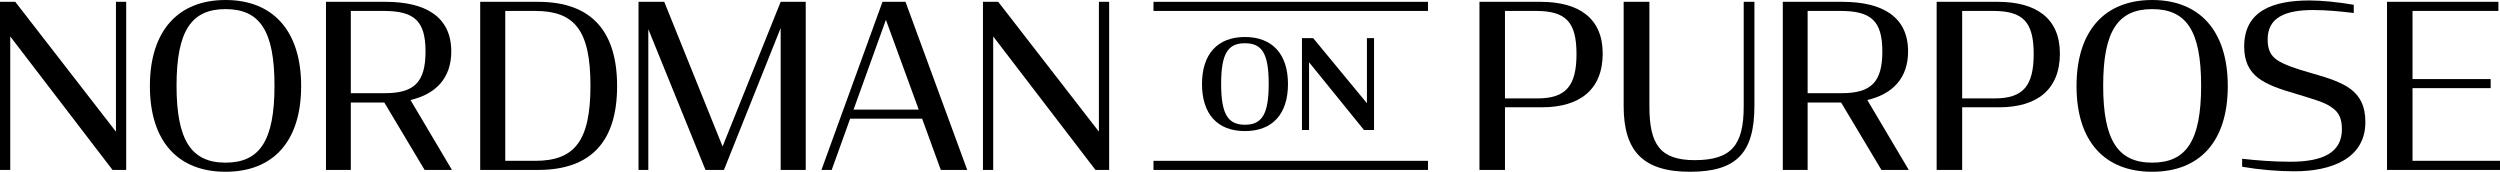 <?xml version="1.0" encoding="UTF-8"?>
<svg id="Layer_2" data-name="Layer 2" xmlns="http://www.w3.org/2000/svg" viewBox="0 0 548.73 37.7">
  <g id="Layer_1-2" data-name="Layer 1">
    <g>
      <g>
        <path d="m2.25,8v29.3H0V.4h3.35l22.1,28.5V.4h2.25v36.9h-3L2.25,8Z"/>
        <path d="m32.9,18.9C32.9,6.75,39.1,0,49.5,0s16.6,6.75,16.6,18.9-6.15,18.8-16.6,18.8-16.6-6.7-16.6-18.8Zm27.35-.1c0-12.1-3.25-16.8-10.75-16.8s-10.75,4.8-10.75,16.8,3.25,16.9,10.75,16.9,10.75-4.8,10.75-16.9Z"/>
        <path d="m84.35,22.5h-7.35v14.8h-5.45V.4h13.05c8.8,0,14.45,3.25,14.45,10.9,0,5.8-3.35,9.35-8.95,10.65l9.1,15.35h-6l-8.85-14.8Zm.15-2.05c6.4,0,8.9-2.4,8.9-9.15s-2.5-8.9-9.2-8.9h-7.2v18.05h7.5Z"/>
        <path d="m105.4.4h12.7c11.9,0,17.35,6.65,17.35,18.5s-5.45,18.4-17.35,18.4h-12.7V.4Zm12.05,34.9c8.65,0,12.15-4.3,12.15-16.5s-3.5-16.4-12.15-16.4h-6.55v32.9h6.55Z"/>
        <path d="m142.3,6.4v30.9h-2.15V.4h5.65l12.8,31.75L171.35.4h5.5v36.9h-5.5V6.15l-12.45,31.15h-4.05l-12.55-30.9Z"/>
        <path d="m193.7.4h5.05l13.55,36.9h-5.8l-4.1-11.25h-15.8l-4.05,11.25h-2.25L193.7.4Zm-6.35,23.65h14.3l-7.2-19.7-7.1,19.7Z"/>
        <path d="m218,8v29.3h-2.25V.4h3.35l22.1,28.5V.4h2.25v36.9h-3l-22.45-29.3Z"/>
      </g>
      <g>
        <path d="m324.73.4h13.4c8.25,0,13.65,3.45,13.65,11.35s-5,11.8-13.35,11.8h-8.1v13.75h-5.6V.4Zm12.7,21.2c6.25,0,8.6-2.7,8.6-9.75s-2.35-9.45-8.9-9.45h-6.8v19.2h7.1Z"/>
        <path d="m356.38,23.3V.4h5.65v22.95c0,8.35,2.35,11.8,9.95,11.8,8.1,0,10.75-3.35,10.75-11.8V.4h2.35v22.8c0,10.4-3.95,14.5-14.15,14.5s-14.55-4.45-14.55-14.4Z"/>
        <path d="m404.11,22.5h-7.35v14.8h-5.45V.4h13.05c8.8,0,14.45,3.25,14.45,10.9,0,5.8-3.35,9.35-8.95,10.65l9.1,15.35h-6l-8.85-14.8Zm.15-2.05c6.4,0,8.9-2.4,8.9-9.15s-2.5-8.9-9.2-8.9h-7.2v18.05h7.5Z"/>
        <path d="m425.08.4h13.4c8.25,0,13.65,3.45,13.65,11.35s-5,11.8-13.35,11.8h-8.1v13.75h-5.6V.4Zm12.7,21.2c6.25,0,8.6-2.7,8.6-9.75s-2.35-9.45-8.9-9.45h-6.8v19.2h7.1Z"/>
        <path d="m455.78,18.9C455.78,6.75,461.98,0,472.38,0s16.6,6.75,16.6,18.9-6.15,18.8-16.6,18.8-16.6-6.7-16.6-18.8Zm27.35-.1c0-12.1-3.25-16.8-10.75-16.8s-10.75,4.8-10.75,16.8,3.25,16.9,10.75,16.9,10.75-4.8,10.75-16.9Z"/>
        <path d="m492.13,36.6v-1.75c3.25.35,6.75.65,10.6.65,7.3,0,11.3-2.1,11.3-7.15,0-2.3-.65-3.7-2.2-4.75-1.5-1.15-4-1.8-7.7-2.95-3.65-1.05-6.55-2.05-8.5-3.55-2-1.55-3.05-3.7-3.05-6.9,0-7.85,6.35-10.1,14.35-10.1,2.5,0,6.3.35,9.7.95v1.8c-2.85-.35-6.05-.65-8.9-.65-6.15,0-10,1.65-10,6.45,0,2.2.65,3.55,2.05,4.5,1.55,1.05,4,1.9,7.55,2.9,3.75,1.05,6.55,2,8.55,3.45,2.2,1.65,3.3,3.85,3.3,7.3,0,8-7.45,10.8-15.55,10.8-3.65,0-7.75-.35-11.5-1Z"/>
        <path d="m523.93.4h24.45v2h-18.85v14.95h17.15v2h-17.15v15.95h19.2v2h-24.8V.4Z"/>
      </g>
      <g>
        <path d="m263.83,18.45c0-6.53,3.36-10.33,9.42-10.33s9.45,3.8,9.45,10.33-3.36,10.32-9.45,10.32-9.42-3.8-9.42-10.32Zm14.64-.03c0-6.72-1.48-8.93-5.22-8.93s-5.22,2.27-5.22,8.93,1.5,8.96,5.22,8.96,5.22-2.27,5.22-8.96Z"/>
        <path d="m287.33,13.67v14.86h-1.56V8.37h2.46l11.8,14.29v-14.29h1.56v20.16h-2.21l-12.05-14.86Z"/>
      </g>
      <rect x="253.18" y=".4" width="60.25" height="2"/>
      <rect x="253.18" y="35.3" width="60.25" height="2"/>
    </g>
  </g>
</svg>